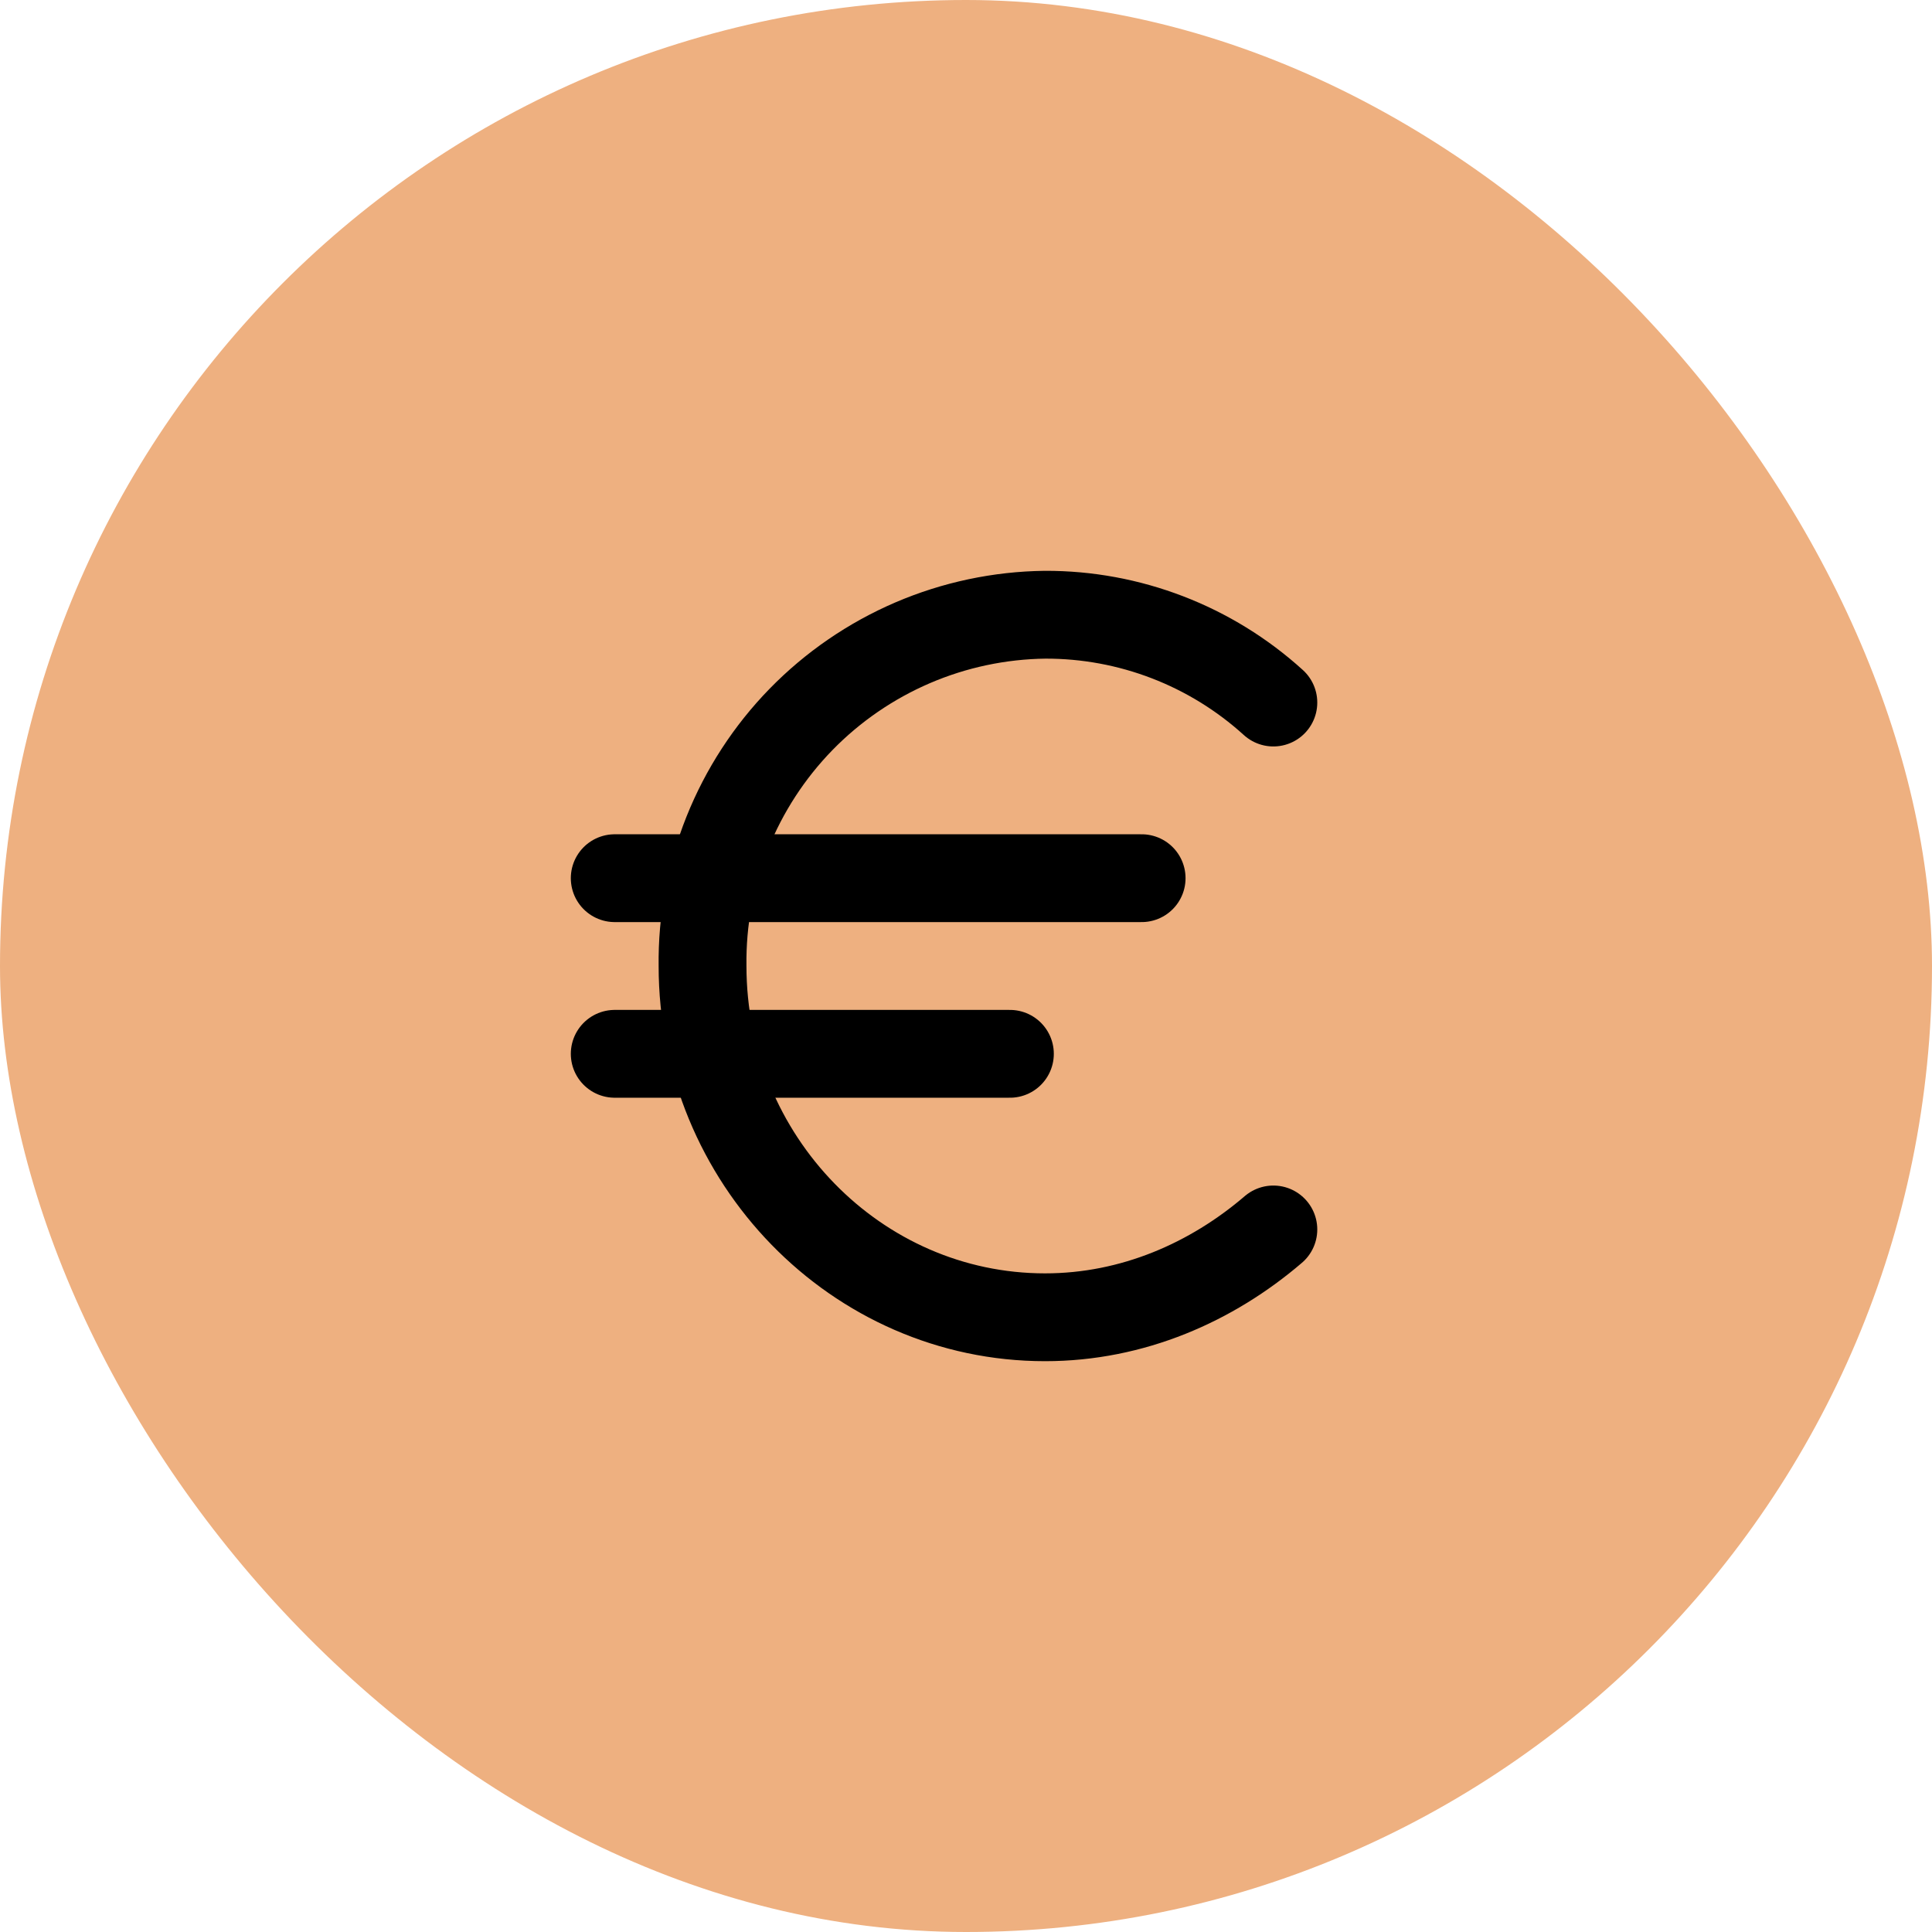 <svg width="44" height="44" viewBox="0 0 44 44" fill="none" xmlns="http://www.w3.org/2000/svg">
<rect width="44" height="44" rx="22" fill="#EEB080"/>
<path d="M14 20H26" stroke="black" stroke-width="2" stroke-linecap="round" stroke-linejoin="round"/>
<path d="M14 24H23" stroke="black" stroke-width="2" stroke-linecap="round" stroke-linejoin="round"/>
<path d="M29 16C27.577 14.708 25.722 13.994 23.8 14C22.763 14.013 21.738 14.23 20.785 14.639C19.831 15.049 18.967 15.642 18.243 16.384C17.519 17.127 16.948 18.006 16.563 18.969C16.178 19.933 15.987 20.962 16 22C16 26.4 19.5 30 23.8 30C25.8 30 27.6 29.2 29 28" stroke="black" stroke-width="2" stroke-linecap="round" stroke-linejoin="round"/>
</svg>
